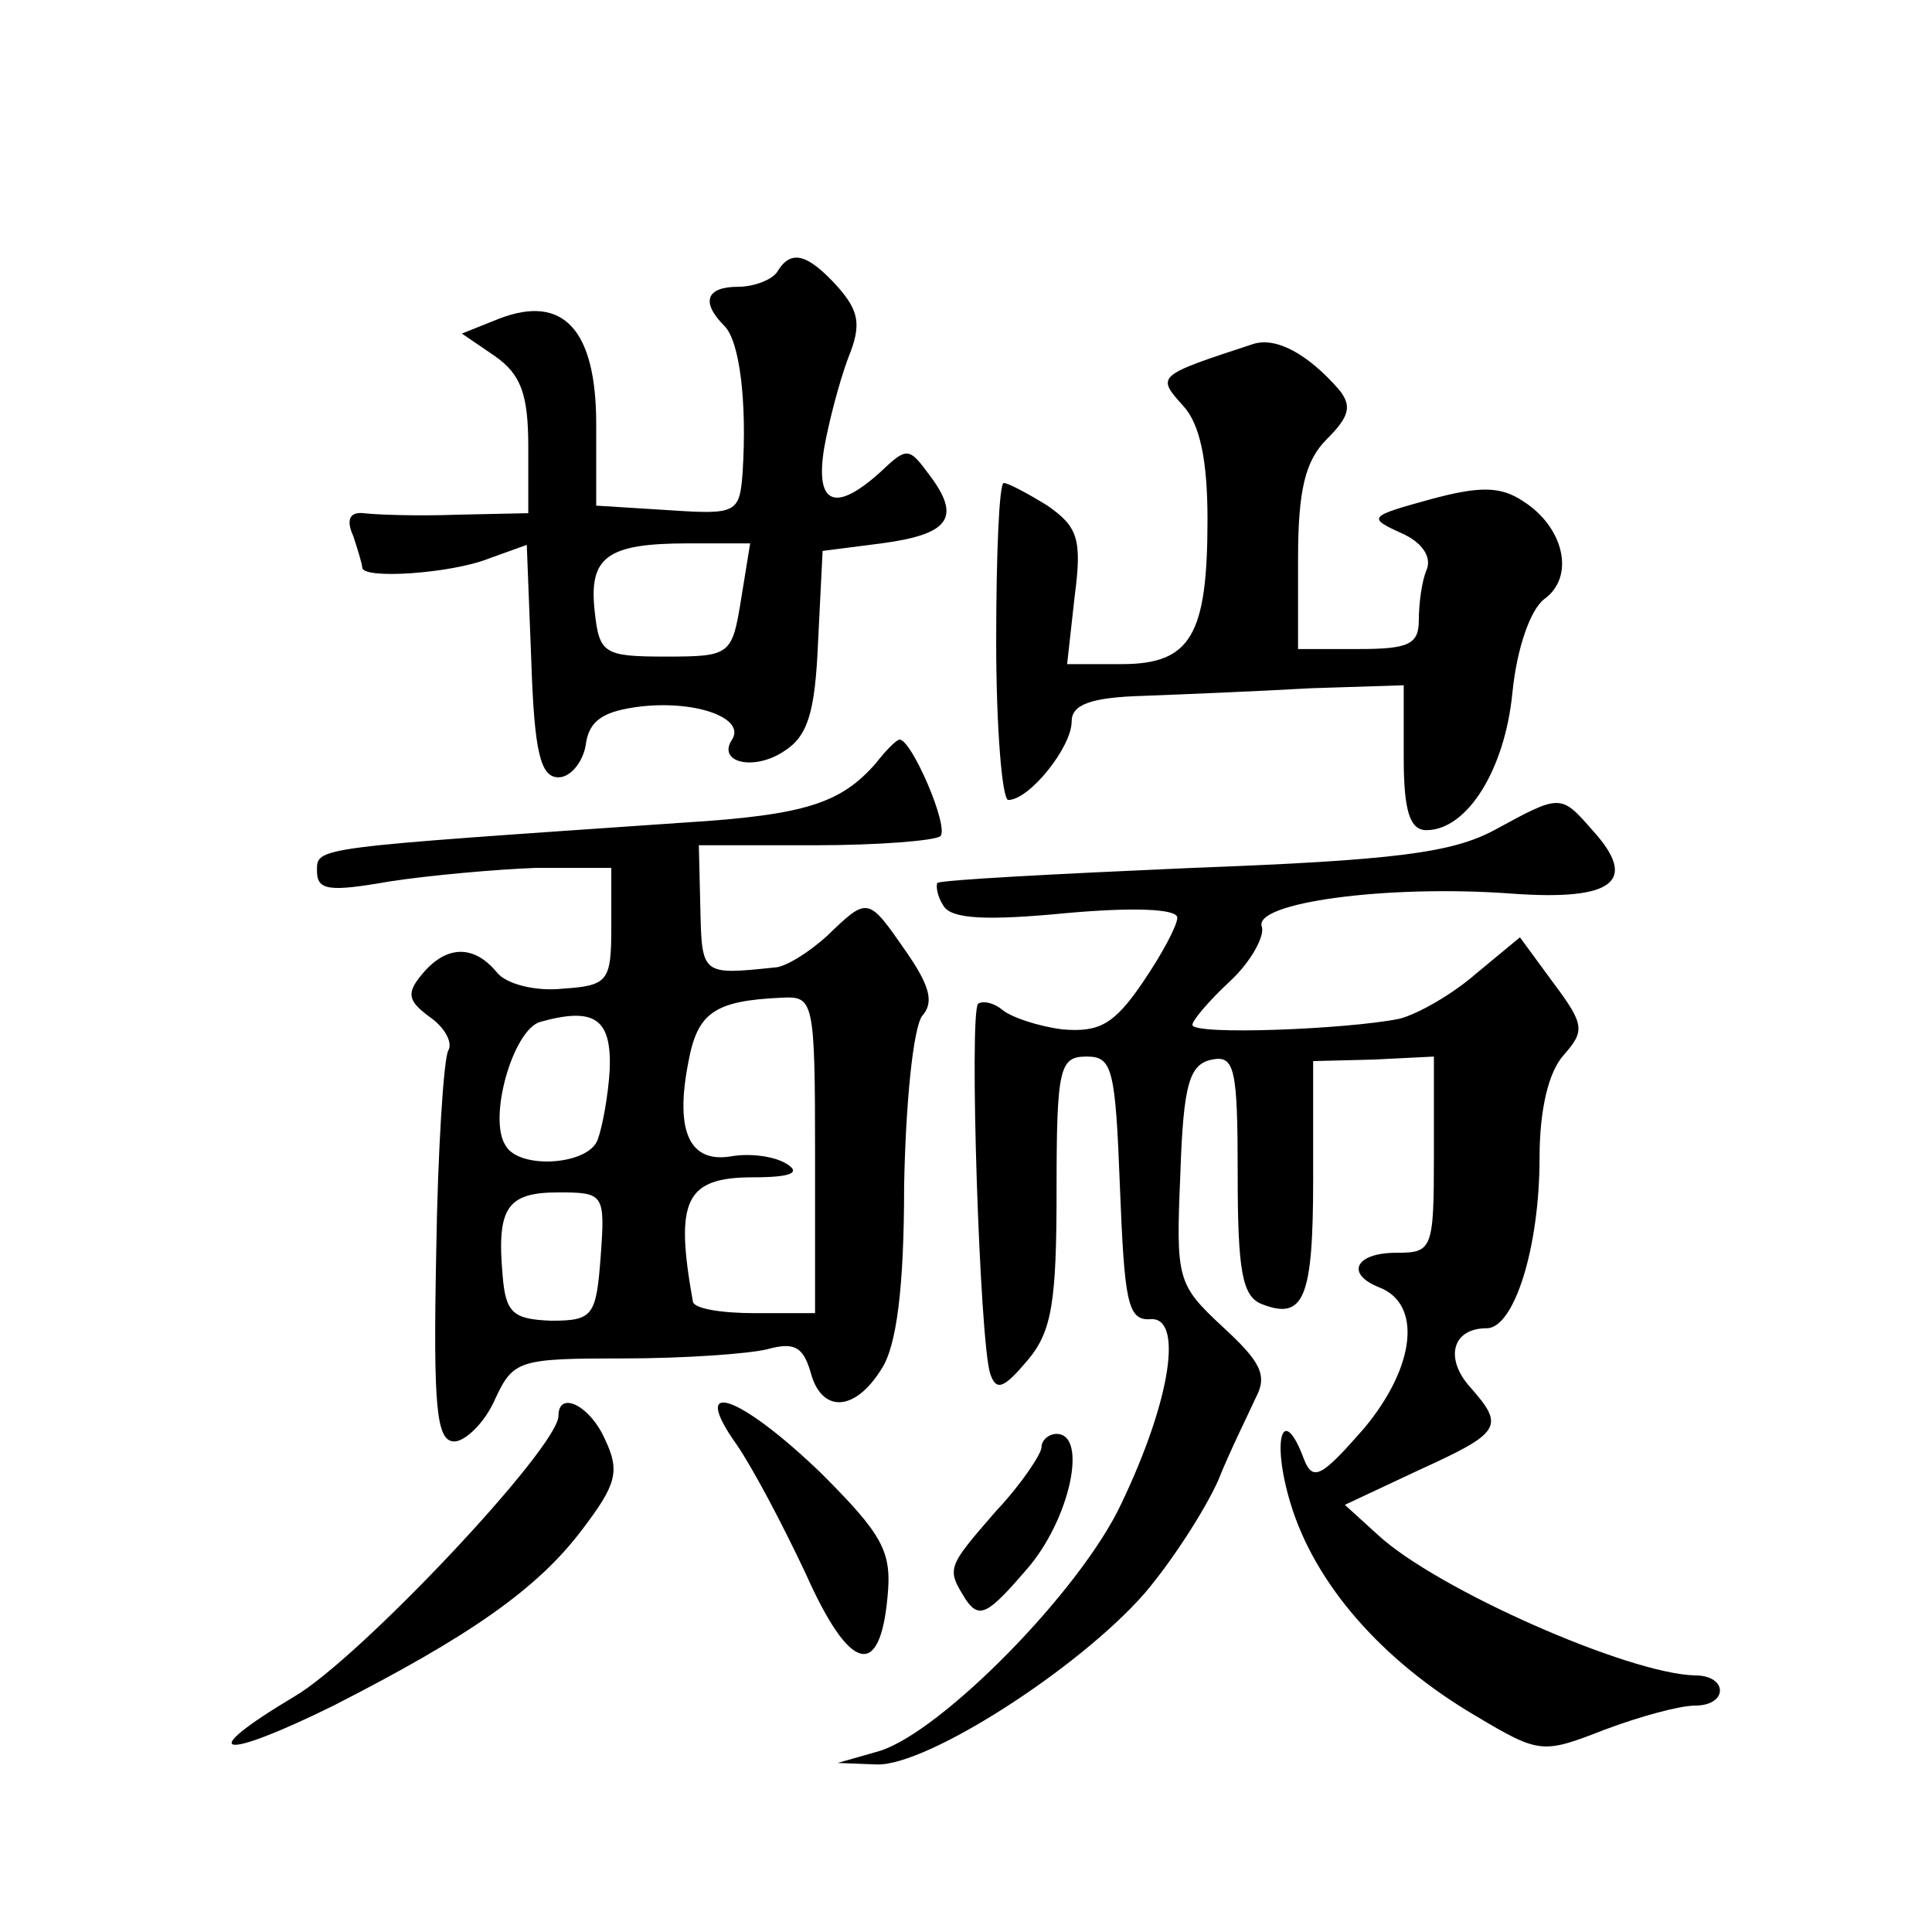 <?xml version="1.0" standalone="no"?>
<!DOCTYPE svg PUBLIC "-//W3C//DTD SVG 20010904//EN"
 "http://www.w3.org/TR/2001/REC-SVG-20010904/DTD/svg10.dtd">
<svg version="1.0" xmlns="http://www.w3.org/2000/svg"
 width="128pt" height="128pt" viewBox="0 0 128 128"
 preserveAspectRatio="xMidYMid meet">
<g transform="translate(0,128) scale(0.1,-0.1)"
fill="#0" stroke="none">
<path d="M515 1100 c-3 -5 -15 -10 -26 -10 -21 0 -25 -10 -9 -26 10 -10 15 -50
12 -97 -2 -27 -4 -28 -49 -25 l-48 3 0 54 c0 63 -22 86 -64 70 l-25 -10 22 -15
c17 -12 22 -25 22 -60 l0 -44 -47 -1 c-27 -1 -54 0 -62 1 -9 1 -12 -4 -7 -15 3
-9 6 -19 6 -21 0 -8 59 -4 84 6 l25 9 3 -77 c2 -60 6 -77 18 -77 8 0 16 10 18 21
2 17 12 23 37 26 37 4 69 -8 60 -22 -10 -15 14 -21 34 -8 16 10 21 25 23 73 l3
60 39 5 c45 6 53 17 32 45 -14 19 -15 19 -33 2 -30 -27 -43 -21 -37 16 3 17 10
44 16 60 9 22 7 31 -7 47 -20 22 -31 25 -40 10z m-24 -217 c-6 -37 -7 -38 -50 -38
-41 0 -44 2 -47 30 -4 36 8 45 62 45 l41 0 -6 -37z M830 1052 c-64 -21 -64 -21
-46 -41 11 -12 16 -36 16 -75 0 -77 -11 -96 -57 -96 l-36 0 5 45 c5 38 2 46 -18
60 -13 8 -26 15 -29 15 -3 0 -5 -47 -5 -105 0 -58 4 -105 8 -105 14 0 42 35 42
52 0 11 12 16 48 17 26 1 75 3 110 5 l62 2 0 -48 c0 -35 4 -48 15 -48 27 0 52 40
57 91 3 30 12 55 21 62 21 15 13 48 -14 65 -15 10 -29 10 -62 1 -40 -11 -41 -12
-19 -22 14 -6 21 -16 17 -25 -3 -7 -5 -22 -5 -33 0 -16 -7 -19 -40 -19 l-40 0 0
60 c0 46 5 65 19 79 15 15 17 22 8 33 -21 24 -42 35 -57 30z M580 774 c-23 -26
-46 -34 -127 -39 -246 -17 -243 -16 -243 -32 0 -13 8 -14 48 -7 26 4 70 8 97 9
l50 0 0 -39 c0 -36 -2 -39 -32 -41 -18 -2 -38 3 -44 11 -15 18 -33 18 -49 -1 -11
-13 -10 -18 5 -29 10 -7 15 -17 12 -22 -3 -5 -7 -66 -8 -134 -2 -102 0 -125 12
-125 7 0 20 12 27 28 12 26 16 27 85 27 40 0 82 3 95 6 18 5 24 2 29 -15 7 -27
29 -27 47 2 10 15 15 54 15 121 1 55 6 105 12 113 8 9 5 20 -11 43 -25 36 -25 36
-52 10 -12 -11 -28 -21 -35 -21 -48 -5 -48 -5 -49 39 l-1 42 77 0 c42 0 79 3 83
6 6 6 -19 64 -27 64 -2 0 -9 -7 -16 -16z m-40 -259 l0 -105 -40 0 c-22 0 -41 3
-41 8 -12 67 -5 82 40 82 25 0 32 3 22 9 -8 5 -24 7 -36 5 -28 -5 -38 16 -29 62
6 33 17 41 62 43 21 1 22 -1 22 -104z m-136 57 c-1 -18 -5 -39 -8 -47 -6 -17 -52
-20 -61 -4 -12 18 5 77 23 82 36 10 47 2 46 -31z m-6 -124 c-3 -40 -5 -43 -33 -43
-25 1 -30 5 -32 30 -4 45 3 55 37 55 30 0 31 -1 28 -42z M990 730 c-28 -15 -66
-20 -200 -25 -91 -4 -167 -8 -169 -10 -1 -2 0 -9 4 -15 5 -9 29 -10 81 -5 44 4
74 3 74 -3 0 -5 -10 -24 -23 -43 -19 -28 -29 -33 -53 -31 -16 2 -34 8 -40 13 -6
5 -13 6 -16 4 -6 -7 1 -223 8 -245 4 -12 9 -10 25 9 16 19 19 39 19 112 0 82 2
89 20 89 17 0 19 -8 22 -87 3 -75 5 -88 20 -87 22 2 14 -53 -19 -122 -27 -58 -119
-151 -160 -164 l-28 -8 26 -1 c33 -1 133 63 177 113 18 21 40 55 49 75 8 20 20
44 25 55 8 15 3 24 -22 47 -30 28 -31 31 -28 101 2 60 6 73 21 76 15 3 17 -6 17
-76 0 -64 3 -81 16 -86 28 -11 34 4 34 83 l0 78 40 1 40 2 0 -65 c0 -63 -1 -65
-25 -65 -27 0 -34 -14 -11 -23 28 -11 24 -52 -10 -93 -28 -32 -34 -36 -40 -21 -14
38 -22 14 -9 -29 16 -53 60 -104 123 -141 42 -25 44 -25 85 -9 24 9 50 16 60 16
22 0 22 20 0 20 -44 1 -171 57 -210 93 l-22 20 49 23 c55 25 57 29 34 55 -17 19
-12 39 11 39 18 0 35 53 35 113 0 32 6 57 16 68 14 16 14 20 -7 48 l-22 30 -29
-24 c-16 -14 -39 -27 -51 -30 -35 -7 -137 -11 -137 -4 0 3 11 16 25 29 14 13 23
30 21 36 -6 16 83 28 165 22 68 -5 85 8 54 42 -21 24 -21 24 -65 0z M370 342 c0
-21 -132 -161 -175 -186 -67 -40 -49 -43 26 -6 90 46 135 77 165 117 22 29 25 38
15 59 -10 23 -31 33 -31 16z M488 323 c11 -16 31 -54 46 -86 29 -65 49 -70 54 -15
3 30 -3 41 -44 82 -54 52 -88 64 -56 19z M690 321 c0 -4 -13 -24 -30 -42 -33 -38
-33 -38 -20 -59 9 -13 15 -9 40 20 29 33 41 90 20 90 -5 0 -10 -4 -10 -9z"/>
</g>
</svg>
